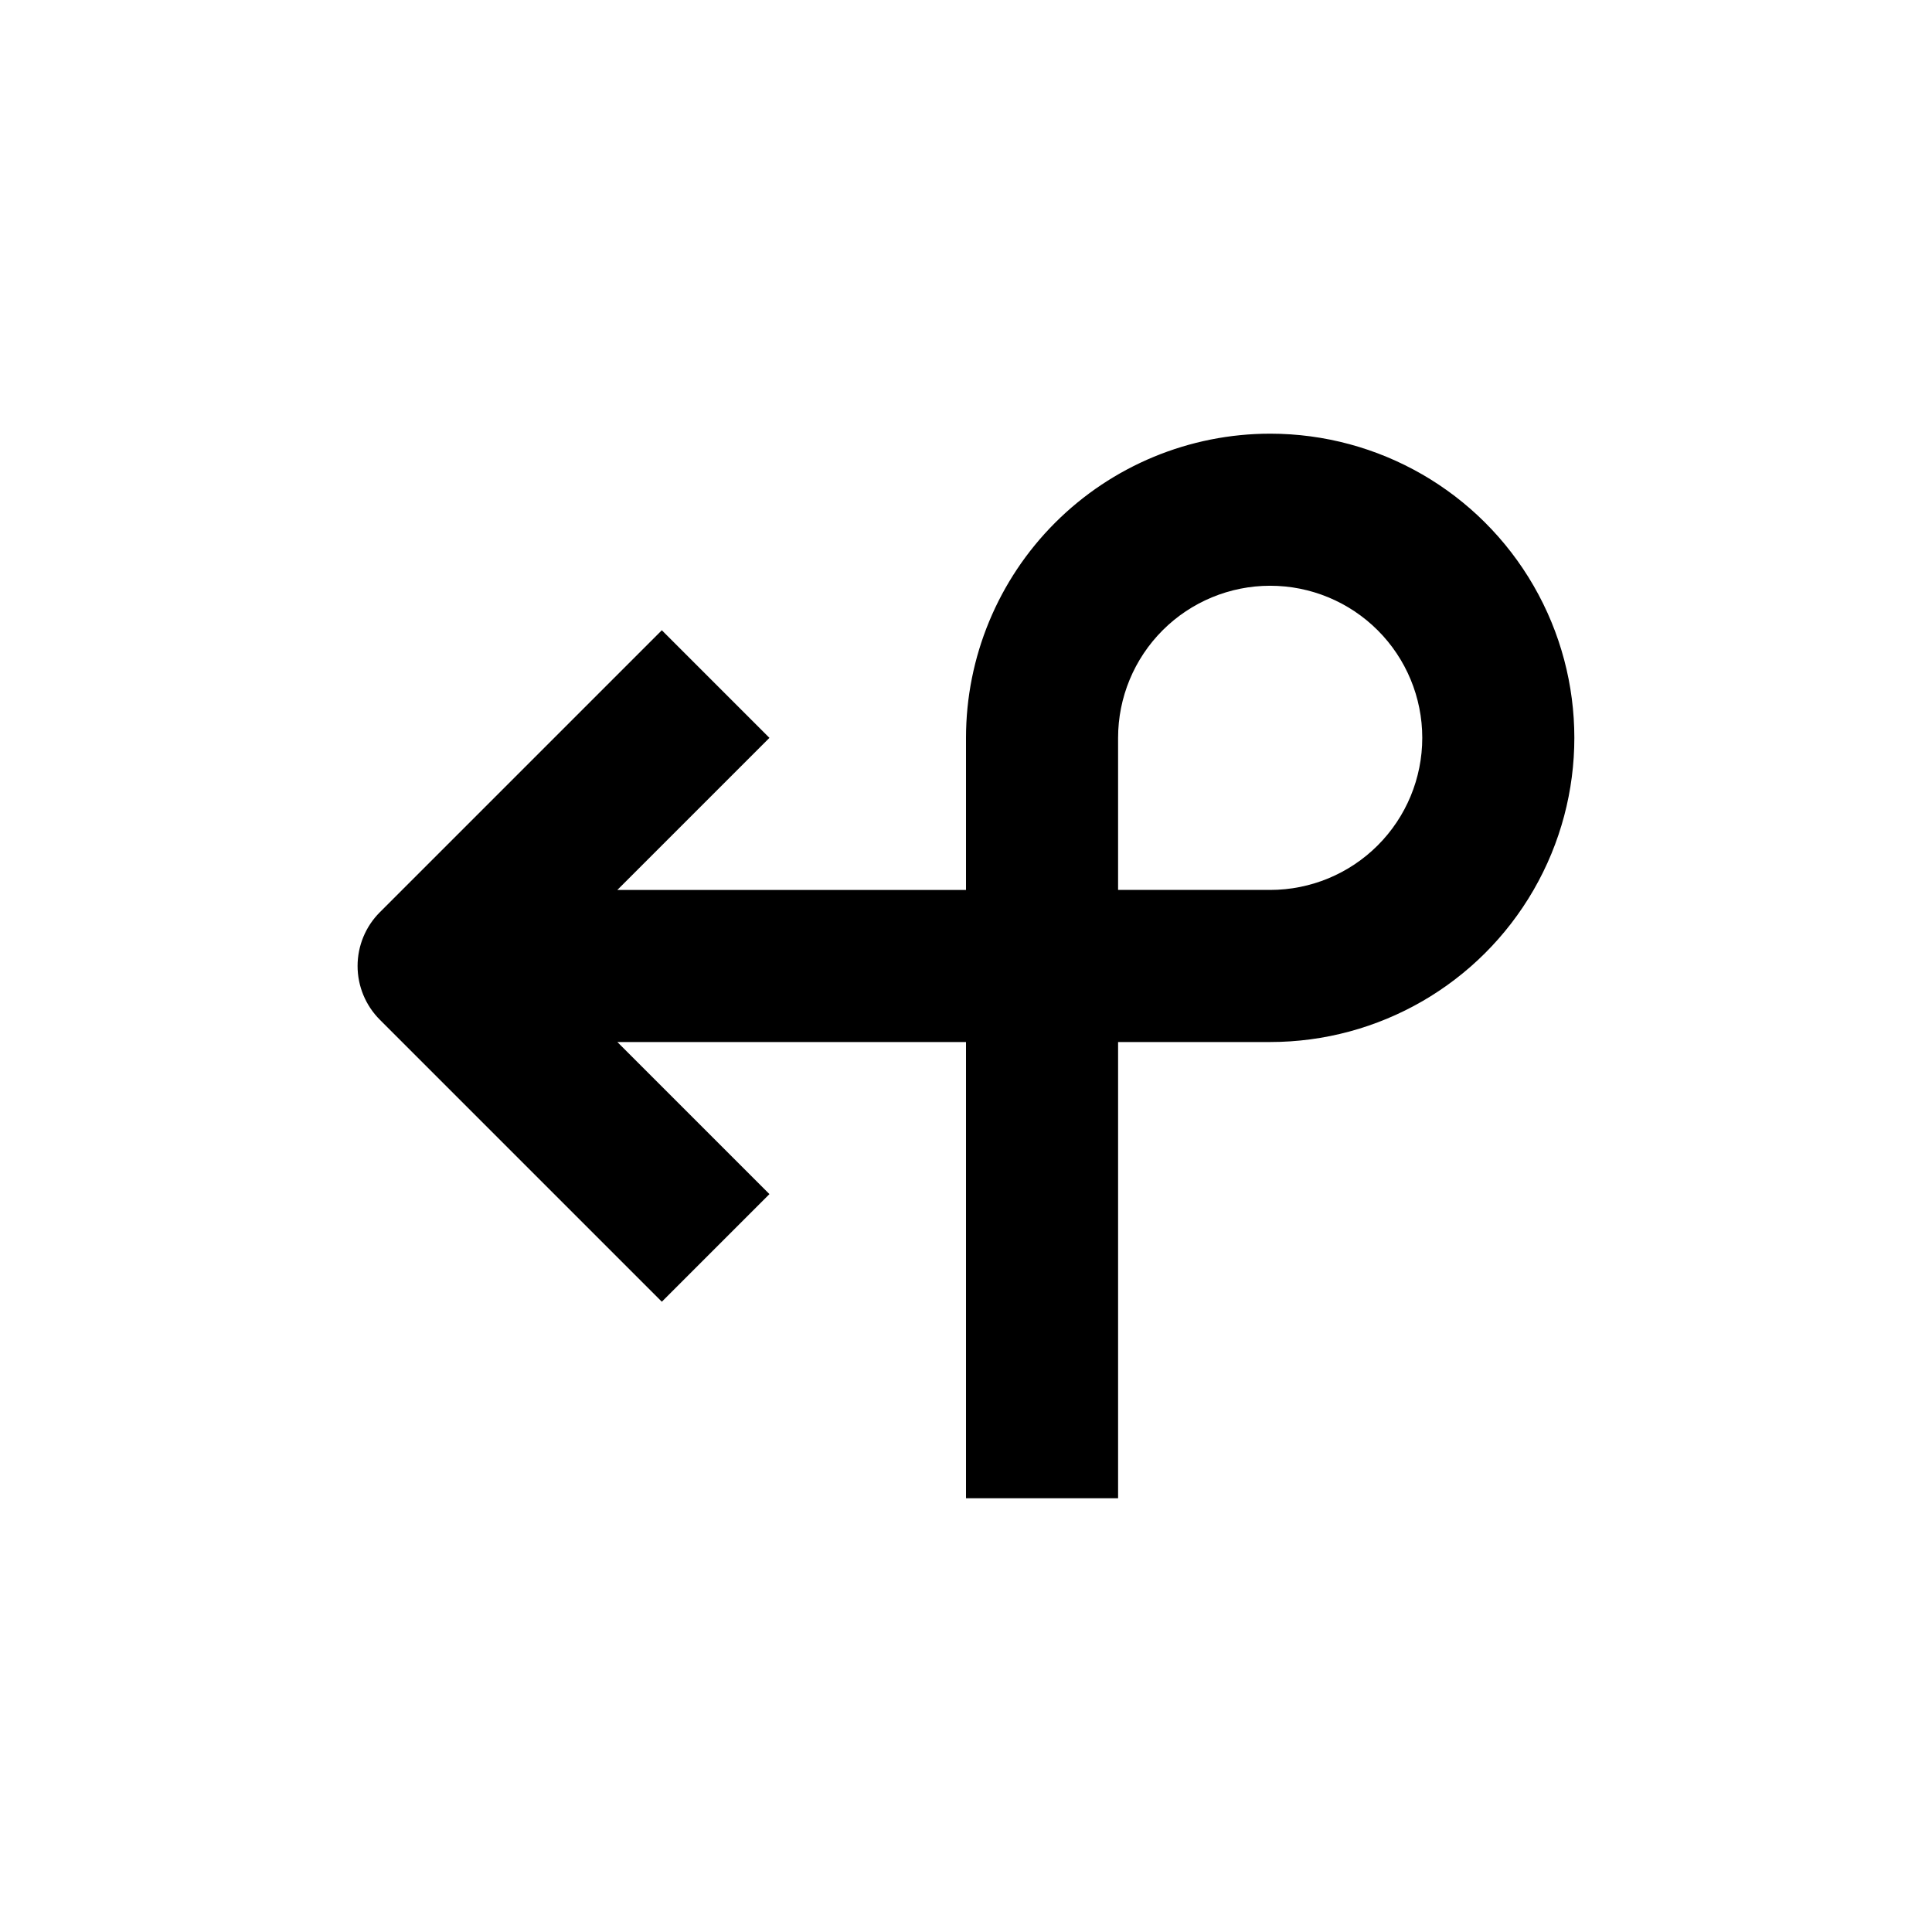 <?xml version="1.0" encoding="UTF-8"?>
<!-- Uploaded to: SVG Repo, www.svgrepo.com, Generator: SVG Repo Mixer Tools -->
<svg fill="#000000" width="800px" height="800px" version="1.1" viewBox="144 144 512 512" xmlns="http://www.w3.org/2000/svg">
 <path d="m480.61 258.93c-21.379 0-41.883 8.492-57 23.609-15.117 15.117-23.609 35.621-23.609 57v40.305h-92.398l40.305-40.305-28.516-28.516-74.715 74.715c-3.785 3.777-5.914 8.906-5.914 14.258 0 5.348 2.129 10.477 5.914 14.258l74.715 74.715 28.516-28.516-40.305-40.305h92.398v120.91h40.305v-120.91h40.305c28.797 0 55.41-15.367 69.809-40.305 14.398-24.941 14.398-55.672 0-80.609-14.398-24.941-41.012-40.305-69.809-40.305zm0 120.91h-40.305v-40.305c0-10.691 4.246-20.941 11.805-28.5 7.559-7.559 17.809-11.805 28.5-11.805 10.688 0 20.941 4.246 28.5 11.805 7.559 7.559 11.805 17.809 11.805 28.5 0 10.688-4.246 20.941-11.805 28.5-7.559 7.559-17.812 11.805-28.5 11.805z"/>
</svg>